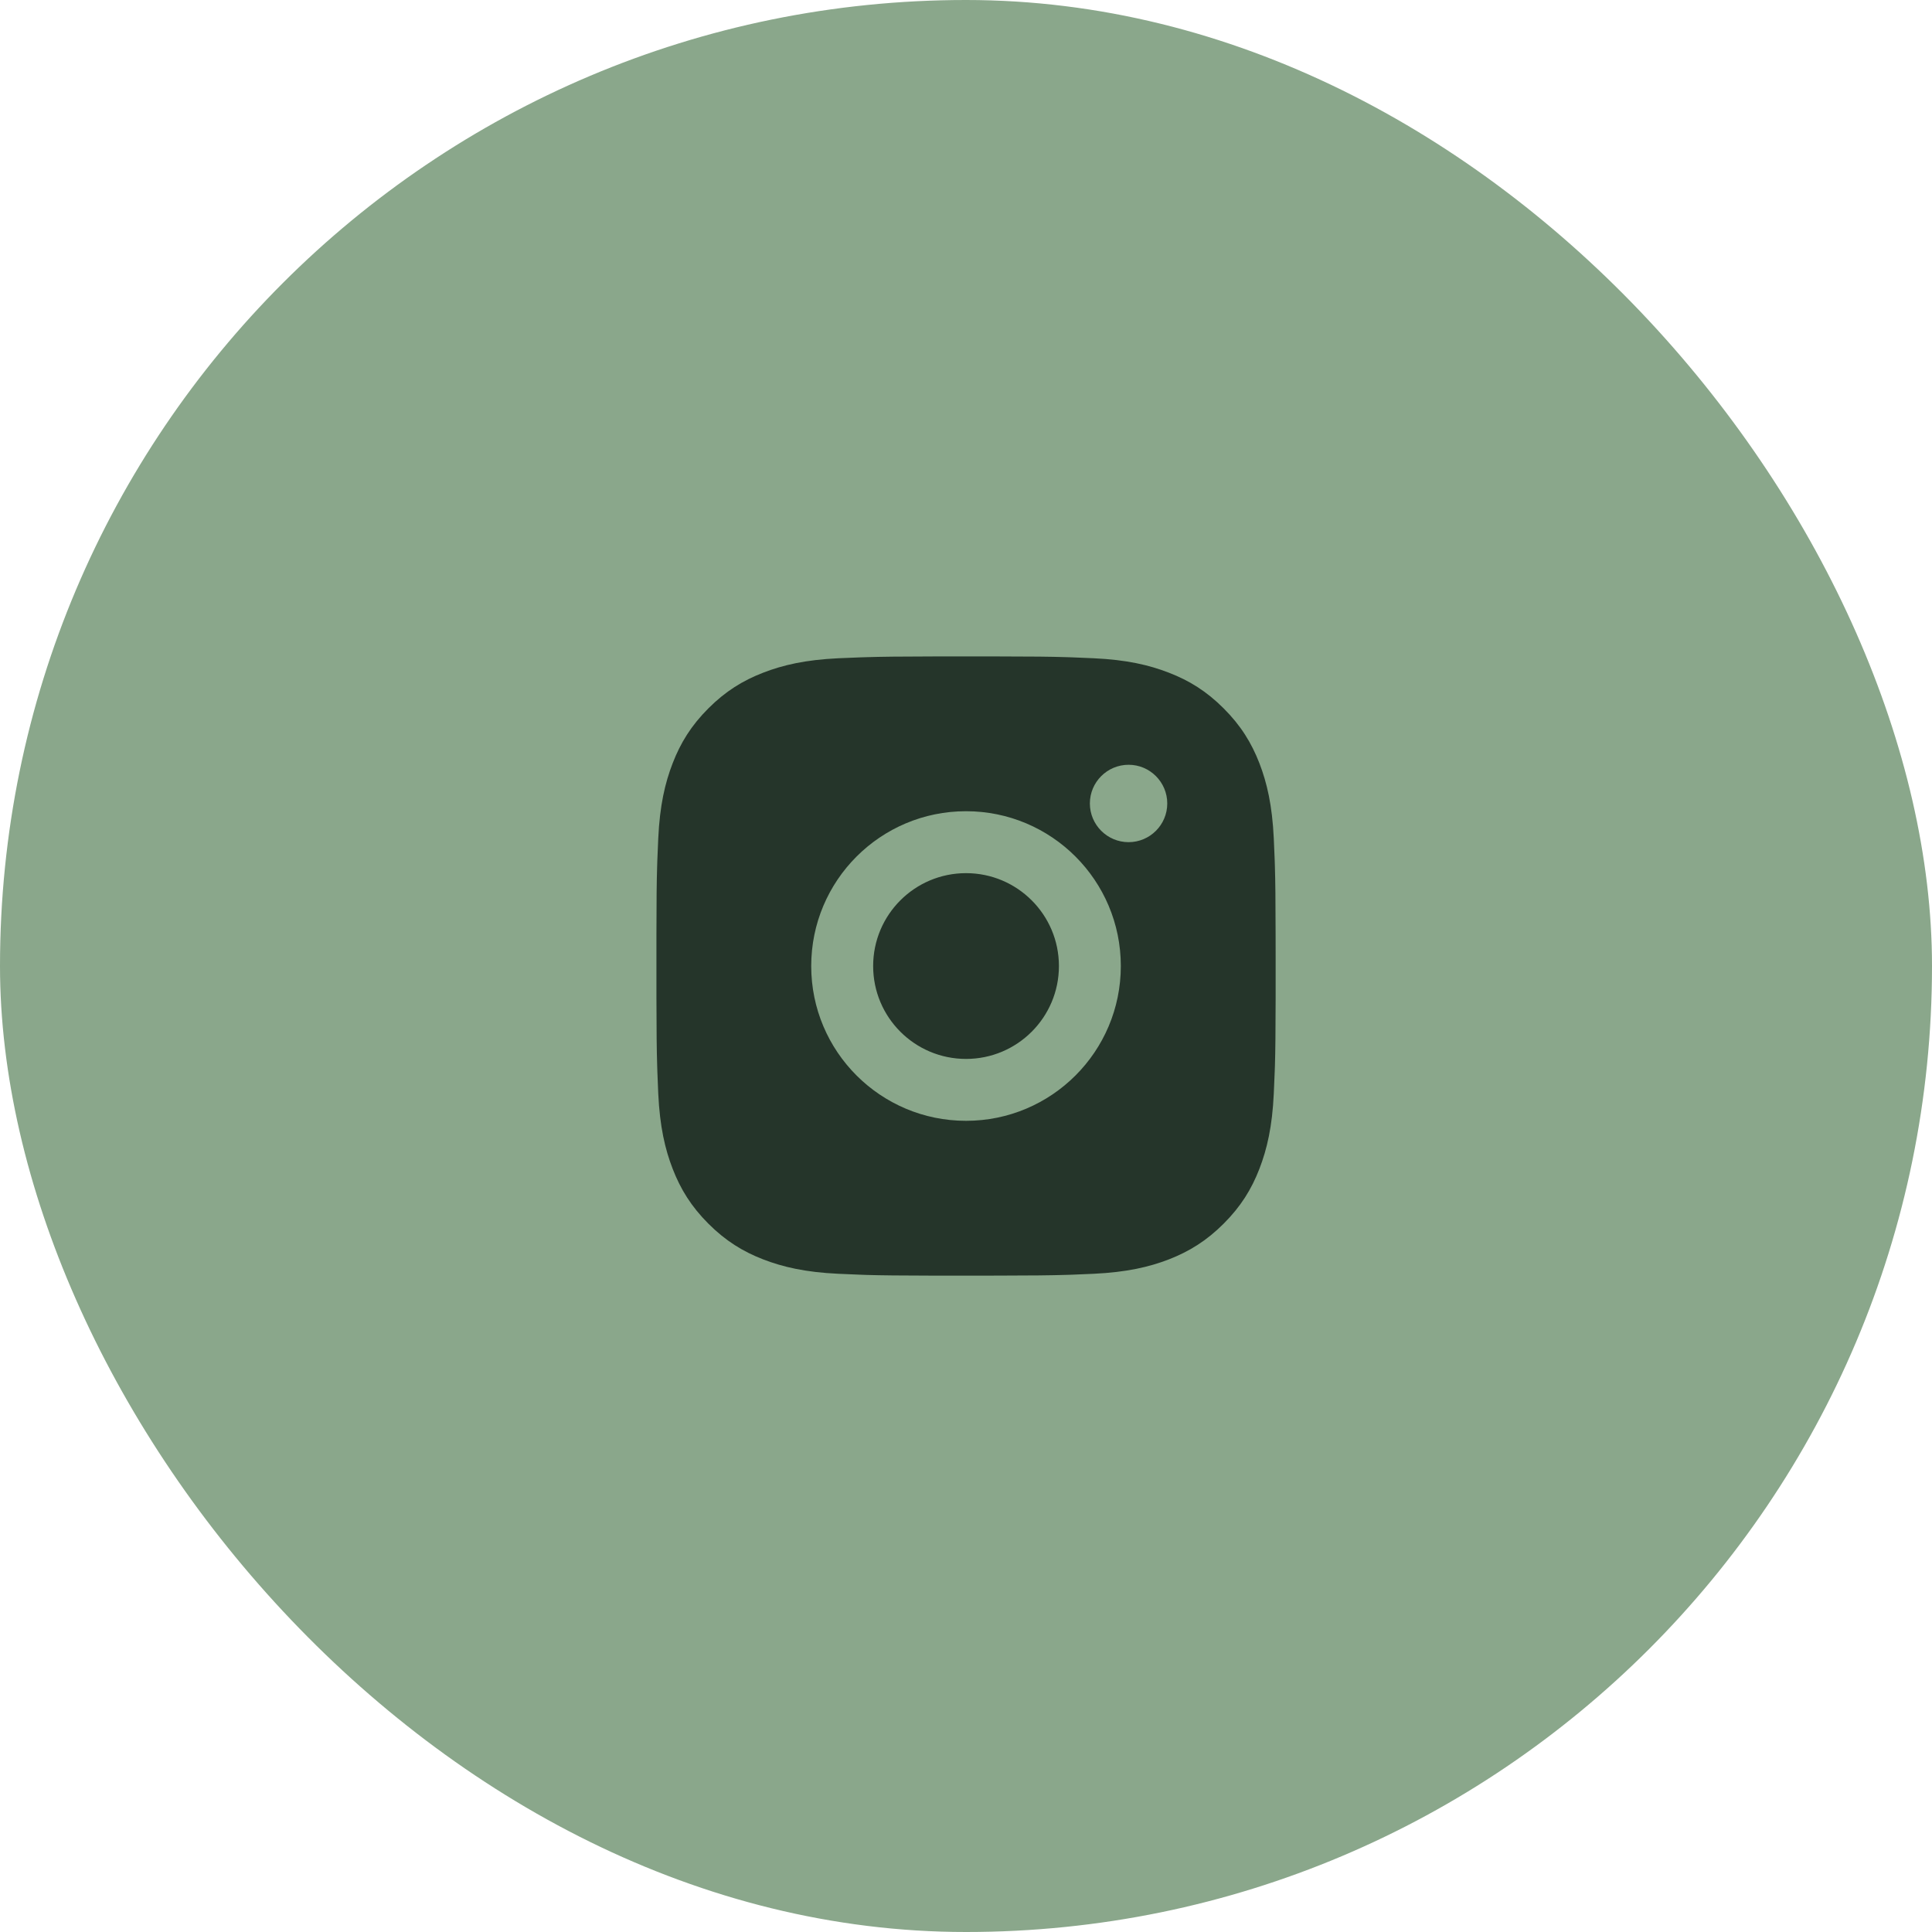 <?xml version="1.0" encoding="UTF-8"?>
<svg xmlns="http://www.w3.org/2000/svg" width="52" height="52" viewBox="0 0 52 52" fill="none">
  <rect width="52" height="52" rx="26" fill="#8AA78B"></rect>
  <path d="M26.857 17.668C27.795 17.669 28.27 17.674 28.681 17.687L28.843 17.692C29.03 17.699 29.214 17.707 29.436 17.717C30.323 17.758 30.928 17.899 31.459 18.105C32.008 18.317 32.472 18.603 32.935 19.066C33.398 19.529 33.684 19.994 33.897 20.542C34.102 21.073 34.242 21.678 34.284 22.565C34.294 22.788 34.302 22.972 34.309 23.159L34.314 23.32C34.326 23.731 34.332 24.206 34.333 25.144L34.334 25.766C34.334 25.842 34.334 25.92 34.334 26.001L34.334 26.236L34.334 26.857C34.332 27.795 34.327 28.27 34.315 28.681L34.309 28.843C34.303 29.03 34.294 29.214 34.284 29.436C34.243 30.323 34.102 30.928 33.897 31.459C33.685 32.008 33.398 32.472 32.935 32.935C32.472 33.398 32.006 33.684 31.459 33.897C30.928 34.102 30.323 34.242 29.436 34.284C29.214 34.294 29.03 34.302 28.843 34.309L28.681 34.314C28.27 34.326 27.795 34.332 26.857 34.333L26.236 34.334C26.16 34.334 26.082 34.334 26.001 34.334L25.766 34.334L25.144 34.334C24.206 34.332 23.731 34.327 23.32 34.315L23.159 34.309C22.972 34.303 22.788 34.294 22.565 34.284C21.678 34.243 21.074 34.102 20.542 33.897C19.994 33.685 19.529 33.398 19.066 32.935C18.603 32.472 18.317 32.006 18.105 31.459C17.899 30.928 17.759 30.323 17.717 29.436C17.707 29.214 17.699 29.03 17.693 28.843L17.688 28.681C17.675 28.27 17.67 27.795 17.668 26.857L17.668 25.144C17.669 24.206 17.674 23.731 17.687 23.32L17.692 23.159C17.699 22.972 17.707 22.788 17.717 22.565C17.758 21.678 17.899 21.074 18.105 20.542C18.317 19.994 18.603 19.529 19.066 19.066C19.529 18.603 19.994 18.317 20.542 18.105C21.074 17.899 21.678 17.759 22.565 17.717C22.788 17.707 22.972 17.699 23.159 17.693L23.32 17.688C23.731 17.675 24.206 17.67 25.144 17.668L26.857 17.668ZM26.001 21.834C23.698 21.834 21.834 23.7 21.834 26.001C21.834 28.303 23.7 30.167 26.001 30.167C28.303 30.167 30.167 28.301 30.167 26.001C30.167 23.698 28.301 21.834 26.001 21.834ZM26.001 23.501C27.381 23.501 28.501 24.62 28.501 26.001C28.501 27.381 27.382 28.501 26.001 28.501C24.62 28.501 23.501 27.382 23.501 26.001C23.501 24.62 24.62 23.501 26.001 23.501ZM30.376 20.584C29.801 20.584 29.334 21.051 29.334 21.625C29.334 22.199 29.801 22.667 30.376 22.667C30.95 22.667 31.417 22.2 31.417 21.625C31.417 21.051 30.949 20.583 30.376 20.584Z" fill="#25352A"></path>
</svg>
